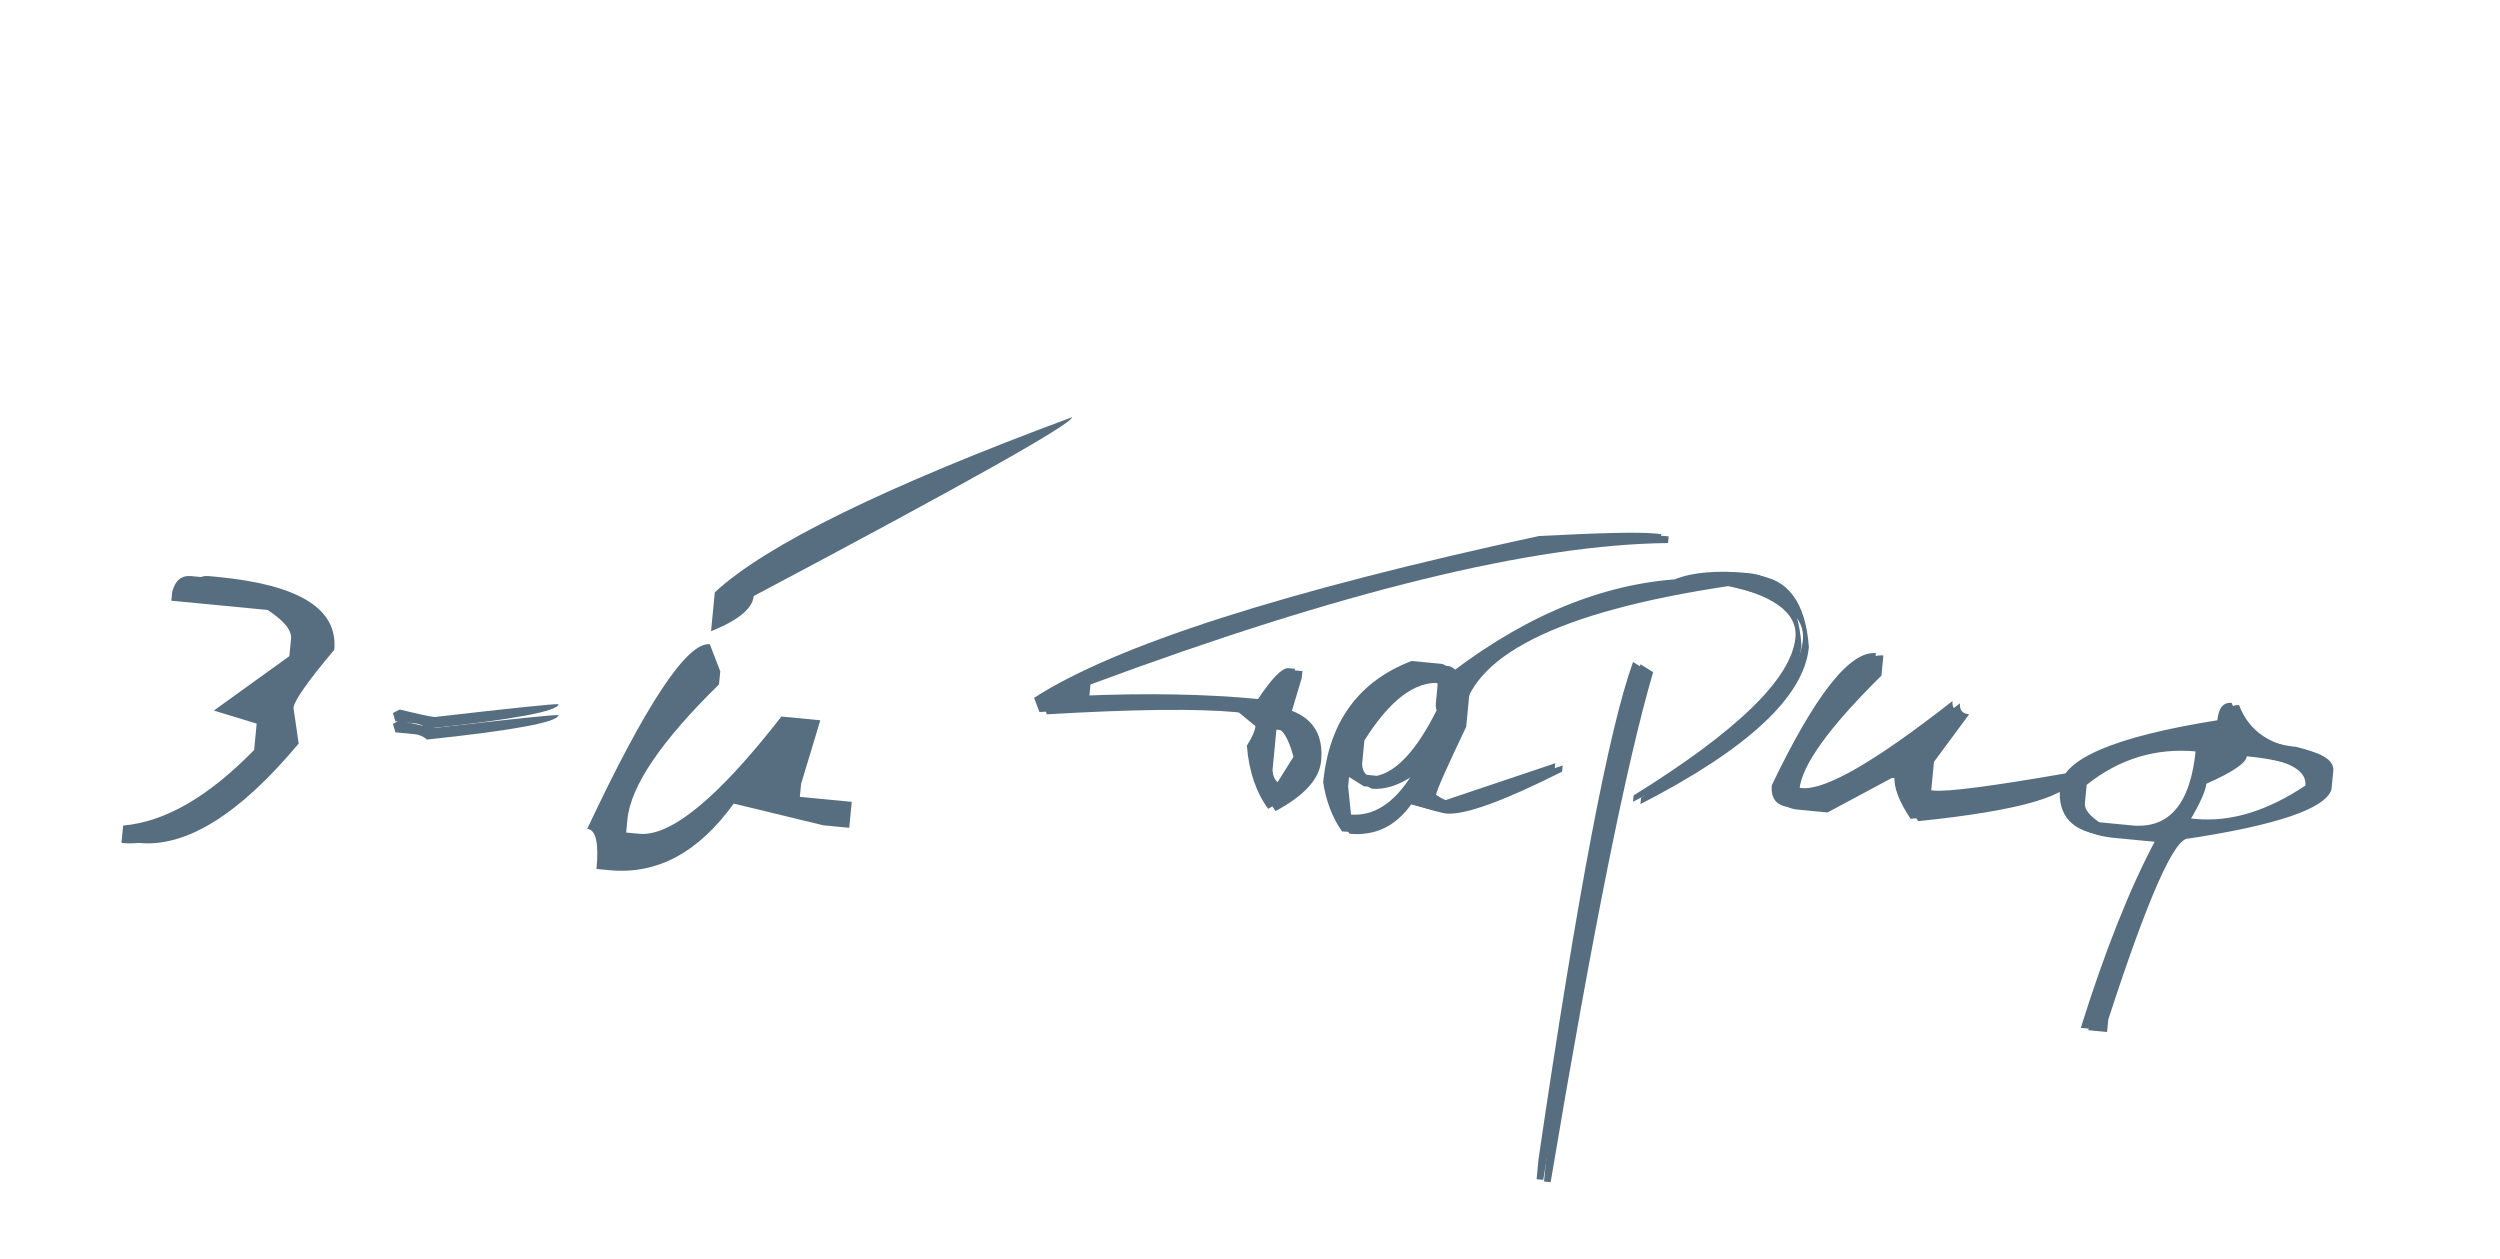 <?xml version="1.0" encoding="UTF-8"?> <svg xmlns="http://www.w3.org/2000/svg" width="141" height="71" viewBox="0 0 141 71" fill="none"><path d="M10.789 32.492L11.29 32.54C15.886 32.982 18.073 34.352 17.852 36.649C16.359 38.423 15.593 39.515 15.553 39.926L15.845 41.936C12.506 45.929 9.508 47.797 6.85 47.542L6.945 46.56C9.297 46.359 11.76 44.937 14.334 42.296L14.476 40.813L12.06 40.076L16.32 37.007L16.415 36.025C16.461 35.55 16.021 35.01 15.094 34.402L9.664 33.88L9.712 33.38C9.878 32.735 10.237 32.439 10.789 32.492Z" fill="#576E80"></path><path d="M11.789 32.492L12.29 32.54C16.886 32.982 19.073 34.352 18.852 36.649C17.359 38.423 16.593 39.515 16.553 39.926L16.845 41.936C13.506 45.929 10.508 47.797 7.85 47.542L7.945 46.56C10.297 46.359 12.76 44.937 15.334 42.296L15.476 40.813L13.06 40.076L17.32 37.007L17.415 36.025C17.461 35.55 17.021 35.01 16.094 34.402L10.664 33.88L10.712 33.38C10.878 32.735 11.237 32.439 11.789 32.492Z" fill="#576E80"></path><path d="M60.469 23.529C60.431 23.927 54.444 27.29 42.51 33.617C42.442 34.323 41.64 34.984 40.103 35.601L40.315 33.406C43.203 30.73 49.921 27.438 60.469 23.529ZM40.033 36.332L40.623 37.866L40.553 38.598C37.291 41.794 35.568 44.336 35.386 46.223L35.316 46.955L36.048 47.025C37.832 47.197 40.507 44.993 44.071 40.413L46.266 40.624L45.182 44.211L45.111 44.943L48.038 45.224L47.897 46.688L46.434 46.547L41.382 45.323C39.392 48.085 37.056 49.337 34.373 49.079L33.641 49.009C33.782 47.546 33.608 46.791 33.121 46.744C36.445 39.679 38.749 36.209 40.033 36.332Z" fill="#576E80"></path><path d="M31.502 39.716C31.464 40.116 28.989 40.576 24.079 41.096C23.884 40.92 23.651 40.819 23.38 40.793L22.301 40.689L22.162 40.214L22.541 40.014C23.597 40.273 24.255 40.415 24.512 40.44C28.915 39.933 31.244 39.691 31.502 39.716Z" fill="#576E80"></path><path d="M31.502 40.331C31.464 40.731 28.989 41.191 24.079 41.711C23.884 41.535 23.651 41.434 23.38 41.408L22.301 41.304L22.162 40.829L22.541 40.629C23.597 40.888 24.255 41.03 24.512 41.055C28.915 40.547 31.244 40.306 31.502 40.331Z" fill="#576E80"></path><path d="M93.319 30.088L93.694 30.125L93.657 30.499C86.052 30.574 75.194 33.232 61.084 38.475L61.01 39.239C64.724 39.082 68.038 39.144 70.954 39.424C71.743 38.241 72.313 37.661 72.663 37.684L73.038 37.72L73.002 38.095L72.444 39.96C73.678 40.432 74.227 41.376 74.091 42.794C73.993 43.812 73.136 44.752 71.521 45.615C70.836 44.672 70.436 43.485 70.323 42.054C70.619 41.588 70.781 41.221 70.807 40.952L69.742 40.078L69.368 40.042C67.151 39.829 63.569 39.868 58.624 40.158L58.323 39.358C62.933 36.386 72.422 33.344 86.79 30.232C90.244 30.05 92.421 30.002 93.319 30.088ZM71.57 41.025L71.351 43.301C71.382 43.818 71.612 44.097 72.041 44.138L72.952 42.684C72.67 41.639 72.339 41.099 71.96 41.062L71.57 41.025ZM79.611 37.279L81.273 37.439C81.613 37.472 82.01 37.953 82.464 38.883L82.274 40.86C81.162 43.191 80.595 44.472 80.573 44.702C80.971 44.962 81.29 45.103 81.53 45.126L87.717 43.046L87.683 43.39C84.358 45.065 82.175 45.853 81.137 45.753C80.967 45.737 80.314 45.563 79.177 45.232C78.291 46.477 77.129 47.03 75.691 46.892C75.15 46.125 74.796 45.204 74.627 44.13C74.956 40.716 76.617 38.432 79.611 37.279ZM76.53 41.638L76.402 42.971C76.429 43.416 76.628 43.657 76.997 43.693L77.656 43.756C78.788 43.512 79.909 42.285 81.019 40.075L81.678 40.138L81.742 39.479C81.772 39.169 81.474 38.808 80.849 38.396C79.411 38.257 77.971 39.338 76.53 41.638ZM76.934 44.352L75.679 43.566L75.616 44.225L75.786 45.904L76.116 45.935C77.474 46.066 78.662 45.294 79.68 43.618L79.335 43.585C78.473 44.167 77.672 44.423 76.934 44.352Z" fill="#576E80"></path><path d="M98.605 32.322C100.422 32.497 101.42 33.847 101.6 36.373C101.332 39.158 98.165 42.108 92.1 45.223L92.135 44.863C97.998 41.226 101.04 38.259 101.262 35.963C101.398 34.545 99.994 33.533 97.049 32.928C87.386 34.377 82.381 36.903 82.034 40.507L81.659 40.471C81.16 40.423 80.935 40.149 80.983 39.65L81.091 38.527C85.515 34.973 89.966 33.023 94.443 32.677C95.46 32.271 96.847 32.153 98.605 32.322ZM92.105 37.334L92.818 37.781C91.335 42.817 89.408 52.405 87.037 66.544L86.663 66.508L86.771 65.385C88.969 50.423 90.747 41.072 92.105 37.334ZM105.803 36.837L105.693 37.976C102.742 40.886 101.201 43.025 101.069 44.392L101.638 44.447C102.956 44.574 105.785 42.936 110.123 39.535C110.087 39.914 110.258 40.122 110.638 40.159L108.656 42.84L108.493 44.532L109.062 44.587C109.871 44.664 112.381 44.336 116.594 43.603C116.485 44.731 113.54 45.591 107.759 46.184C107.099 45.194 106.797 44.399 106.855 43.8L106.286 43.745L102.652 45.693L100.959 45.53C100.2 45.457 99.858 45.042 99.931 44.283C102.378 39.178 104.335 36.696 105.803 36.837ZM125.864 39.643C126.428 41.118 127.648 41.945 129.525 42.126C130.677 42.408 131.227 42.813 131.176 43.342L131.074 44.406C130.718 45.48 128.03 46.4 123.008 47.167C122.229 47.092 120.722 50.493 118.487 57.372L118.419 58.075L117.355 57.973C118.722 53.621 120.125 50.093 121.565 47.391L118.764 47.121C116.887 46.941 116.028 46.027 116.187 44.38C116.34 42.793 119.297 41.54 125.059 40.623C125.127 39.925 125.395 39.598 125.864 39.643ZM126.297 42.526C126.26 42.905 125.5 43.421 124.016 44.075C123.978 44.474 123.675 45.155 123.109 46.118L123.813 46.186C125.79 46.376 127.861 45.749 130.025 44.305C130.116 43.366 128.873 42.773 126.297 42.526ZM117.268 44.136L117.167 45.184C117.135 45.524 117.455 45.912 118.128 46.35L120.24 46.553C122.347 46.755 123.547 45.334 123.841 42.29L123.481 42.255C121.184 42.034 119.114 42.661 117.268 44.136Z" fill="#576E80"></path><path d="M93.739 30.218L94.114 30.254L94.077 30.628C86.472 30.703 75.614 33.362 61.504 38.605L61.43 39.368C65.144 39.212 68.458 39.273 71.374 39.554C72.163 38.37 72.733 37.79 73.083 37.814L73.458 37.85L73.422 38.224L72.864 40.09C74.098 40.561 74.647 41.505 74.511 42.923C74.412 43.941 73.556 44.882 71.941 45.744C71.256 44.802 70.856 43.615 70.742 42.183C71.039 41.718 71.201 41.35 71.227 41.081L70.162 40.208L69.787 40.172C67.571 39.959 63.989 39.997 59.044 40.288L58.743 39.488C63.353 36.515 72.842 33.473 87.21 30.361C90.664 30.179 92.84 30.131 93.739 30.218ZM71.99 41.154L71.771 43.431C71.802 43.947 72.032 44.226 72.461 44.268L73.372 42.814C73.09 41.769 72.759 41.228 72.38 41.192L71.99 41.154ZM80.031 37.409L81.693 37.568C82.033 37.601 82.43 38.083 82.884 39.013L82.694 40.989C81.582 43.321 81.015 44.601 80.993 44.831C81.391 45.091 81.71 45.232 81.95 45.255L88.137 43.175L88.103 43.52C84.778 45.195 82.595 45.983 81.557 45.883C81.387 45.866 80.734 45.693 79.597 45.362C78.711 46.606 77.549 47.16 76.111 47.022C75.57 46.254 75.216 45.333 75.047 44.259C75.376 40.845 77.037 38.562 80.031 37.409ZM76.95 41.767L76.822 43.1C76.849 43.546 77.048 43.787 77.417 43.822L78.076 43.886C79.208 43.642 80.329 42.414 81.439 40.204L82.098 40.267L82.162 39.608C82.192 39.299 81.894 38.938 81.268 38.525C79.831 38.387 78.391 39.468 76.95 41.767ZM77.354 44.481L76.099 43.695L76.035 44.354L76.206 46.033L76.536 46.065C77.894 46.195 79.082 45.423 80.1 43.748L79.755 43.715C78.893 44.297 78.093 44.552 77.354 44.481Z" fill="#576E80"></path><path d="M99.025 32.452C100.842 32.626 101.841 33.977 102.02 36.503C101.752 39.288 98.585 42.238 92.521 45.352L92.555 44.993C98.419 41.355 101.461 38.388 101.682 36.092C101.819 34.675 100.415 33.663 97.47 33.058C87.807 34.506 82.802 37.033 82.454 40.636L82.08 40.6C81.581 40.553 81.355 40.279 81.403 39.78L81.511 38.657C85.936 35.102 90.386 33.152 94.864 32.807C95.88 32.401 97.267 32.282 99.025 32.452ZM92.525 37.464L93.238 37.91C91.755 42.946 89.828 52.534 87.457 66.674L87.083 66.638L87.191 65.515C89.389 50.553 91.167 41.202 92.525 37.464ZM106.223 36.967L106.114 38.105C103.163 41.015 101.621 43.154 101.489 44.522L102.058 44.577C103.377 44.703 106.205 43.066 110.544 39.665C110.507 40.044 110.679 40.252 111.058 40.288L109.076 42.969L108.913 44.661L109.482 44.716C110.291 44.794 112.802 44.466 117.014 43.733C116.906 44.861 113.961 45.721 108.18 46.314C107.519 45.323 107.218 44.529 107.276 43.93L106.706 43.875L103.072 45.823L101.38 45.66C100.621 45.587 100.278 45.171 100.351 44.413C102.798 39.308 104.756 36.826 106.223 36.967ZM126.285 39.773C126.848 41.247 128.068 42.075 129.945 42.255C131.097 42.537 131.648 42.943 131.597 43.472L131.494 44.535C131.139 45.609 128.45 46.53 123.428 47.296C122.649 47.221 121.142 50.623 118.907 57.501L118.839 58.205L117.776 58.103C119.143 53.751 120.546 50.223 121.986 47.52L119.185 47.251C117.307 47.071 116.448 46.157 116.607 44.51C116.76 42.922 119.718 41.67 125.48 40.753C125.547 40.054 125.815 39.727 126.285 39.773ZM126.717 42.655C126.681 43.035 125.92 43.551 124.437 44.204C124.398 44.604 124.096 45.285 123.529 46.248L124.233 46.316C126.21 46.506 128.281 45.879 130.446 44.434C130.536 43.496 129.293 42.903 126.717 42.655ZM117.689 44.266L117.588 45.314C117.555 45.654 117.875 46.042 118.549 46.48L120.66 46.682C122.767 46.885 123.967 45.464 124.261 42.419L123.901 42.385C121.605 42.164 119.534 42.791 117.689 44.266Z" fill="#576E80"></path></svg> 